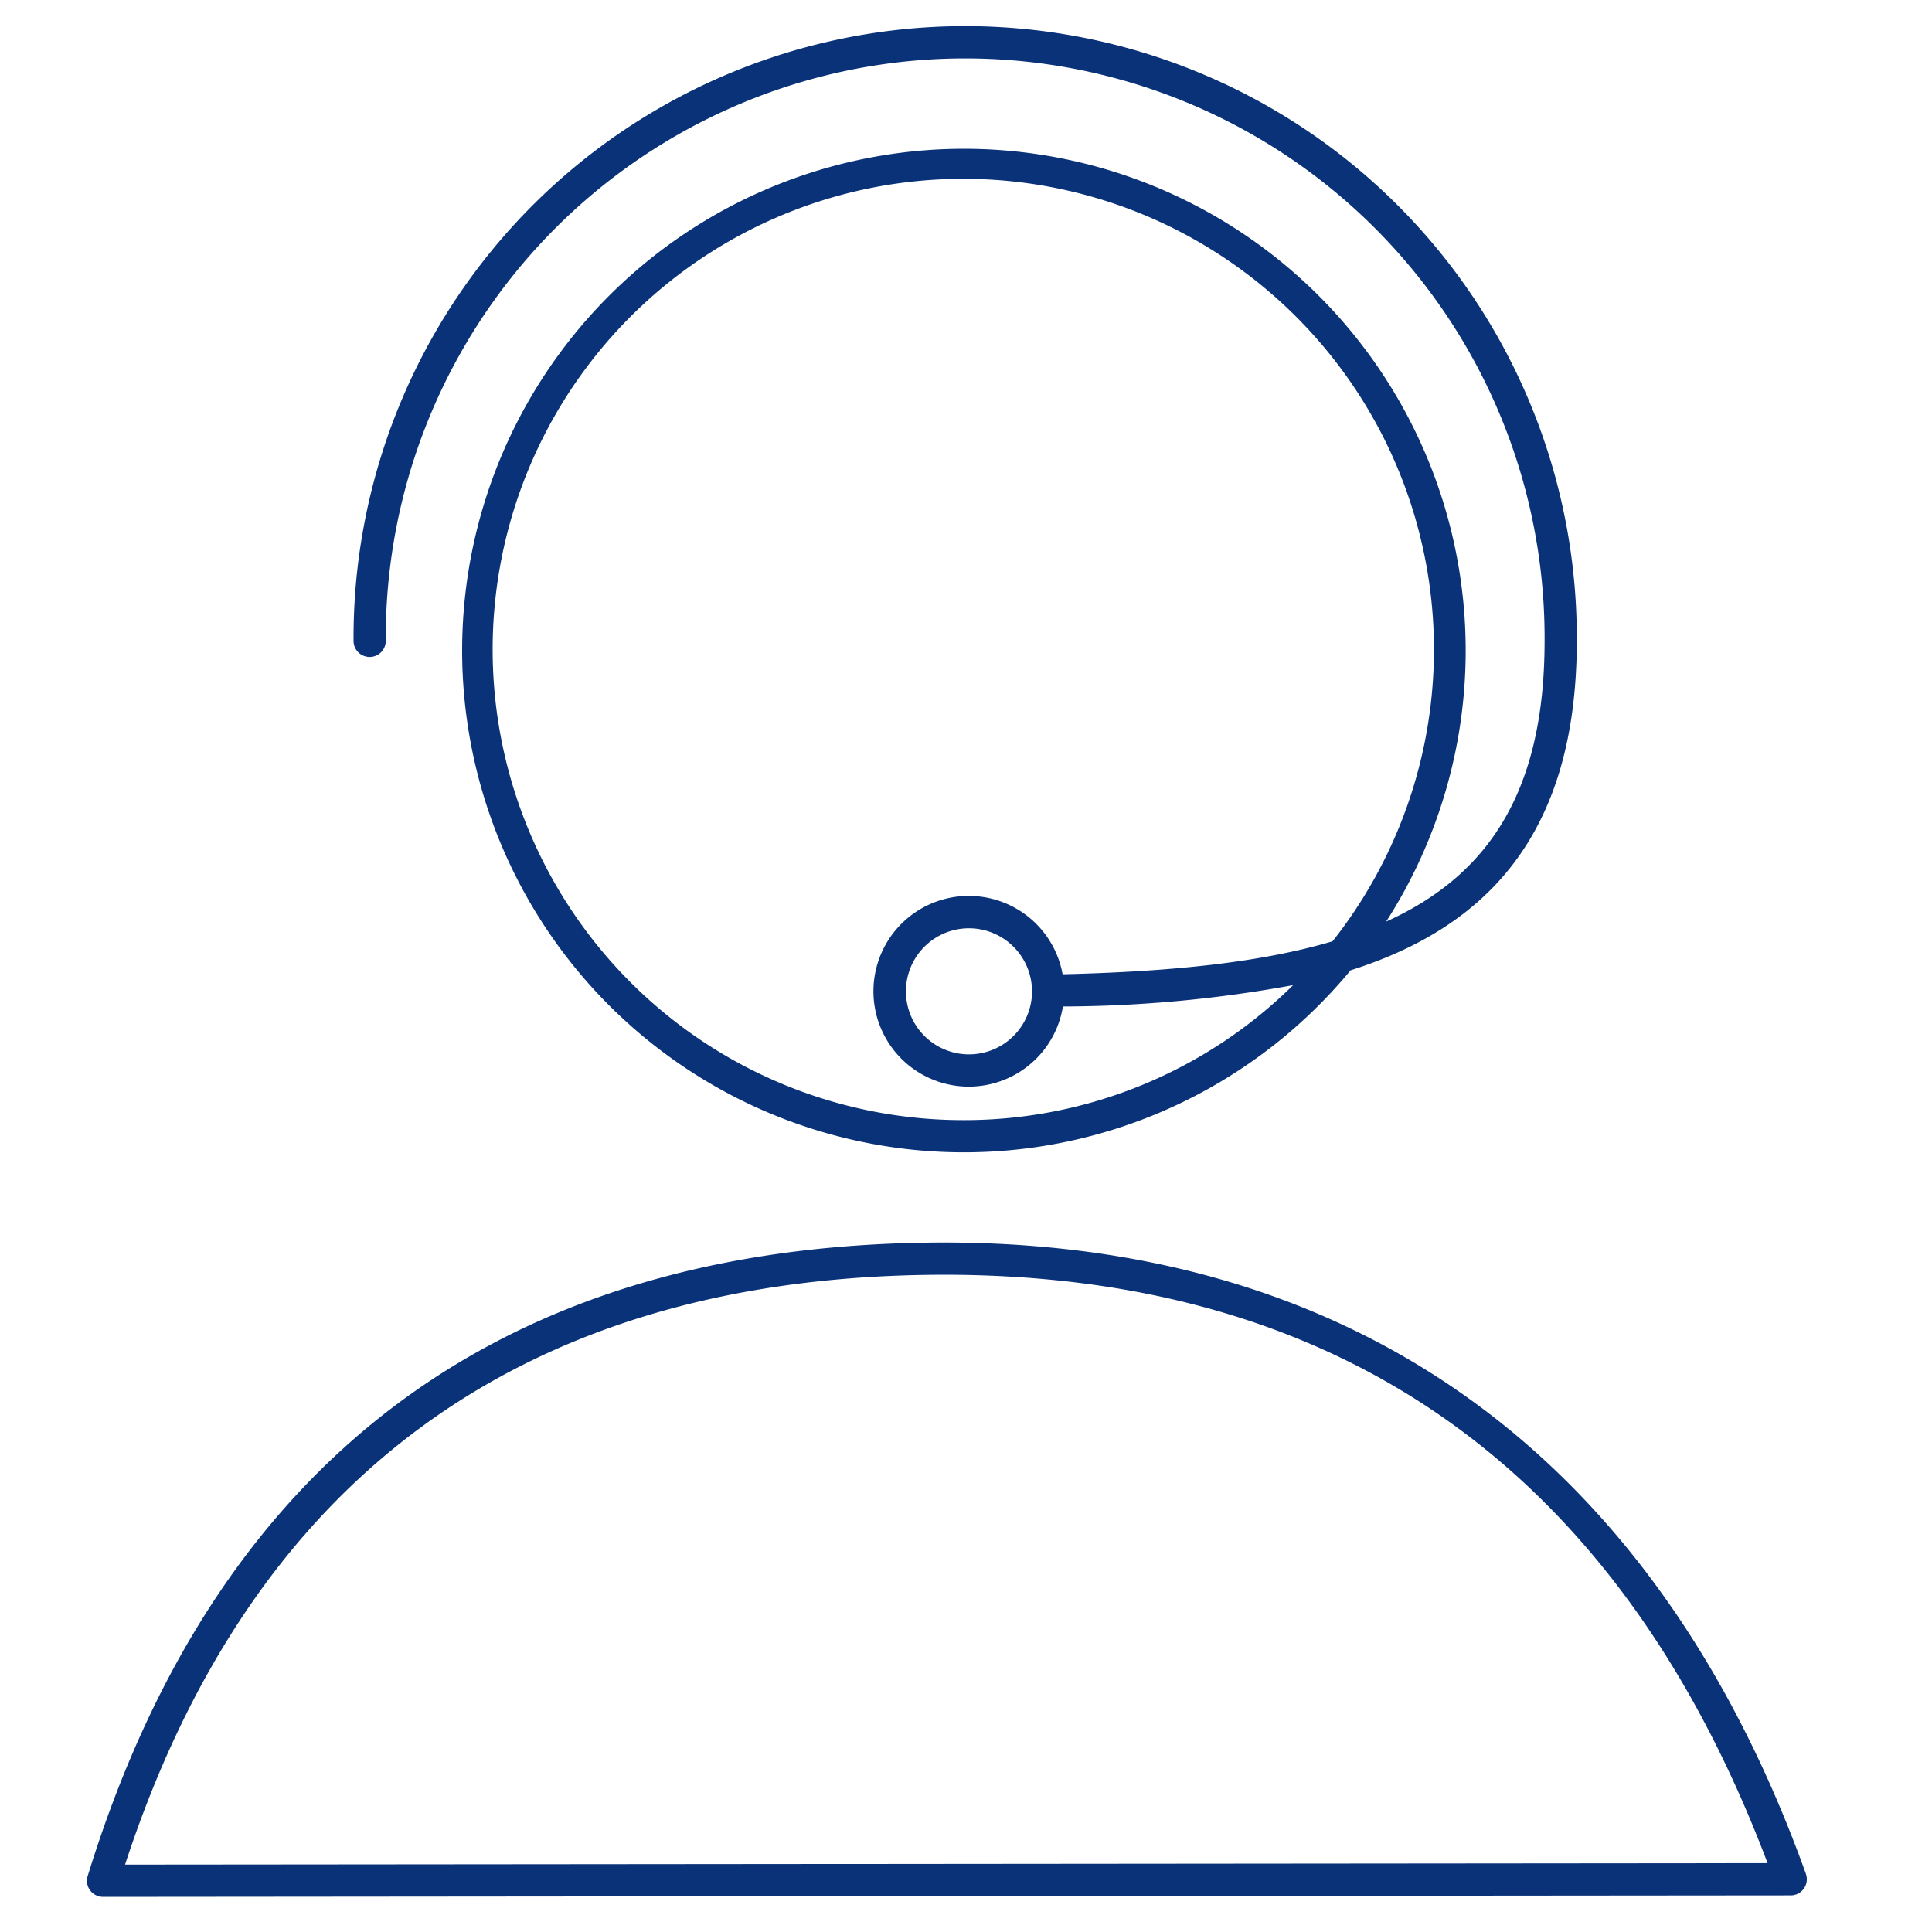 <svg id="Ebene_1" data-name="Ebene 1" xmlns="http://www.w3.org/2000/svg" viewBox="0 0 120 120"><defs><style>.cls-1{fill:#0a3278;}</style></defs><path class="cls-1" d="M112.167,116.385c-9.362-26.065-28.261-39.625-54.762-39.2-26.56.423-44.041,13.658-51.957,39.334a1,1,0,0,0,.956,1.3h0l104.822-.093a1,1,0,0,0,.94-1.338Zm-104.4-.57c7.816-23.907,24.518-36.227,49.666-36.628.406-.007.807-.01,1.209-.01,24.786,0,41.985,12.289,51.146,36.547Z"/><path class="cls-1" d="M22.96,40.806a1,1,0,0,0,1-1,35.989,35.989,0,1,1,71.977,0c0,9.315-3.457,14.551-9.839,17.436a31.166,31.166,0,1,0-2.21,3.026c8.231-2.61,14.049-8.232,14.049-20.462a37.989,37.989,0,1,0-75.977,0A1,1,0,0,0,22.96,40.806ZM59.878,69.573A29.233,29.233,0,1,1,82.767,58.466C78.23,59.809,72.6,60.357,66,60.514a5.922,5.922,0,1,0,.019,2,80.357,80.357,0,0,0,14.3-1.325A29.088,29.088,0,0,1,59.878,69.573Zm4.223-8a3.916,3.916,0,1,1-3.916-3.916A3.921,3.921,0,0,1,64.1,61.577Z"/></svg>